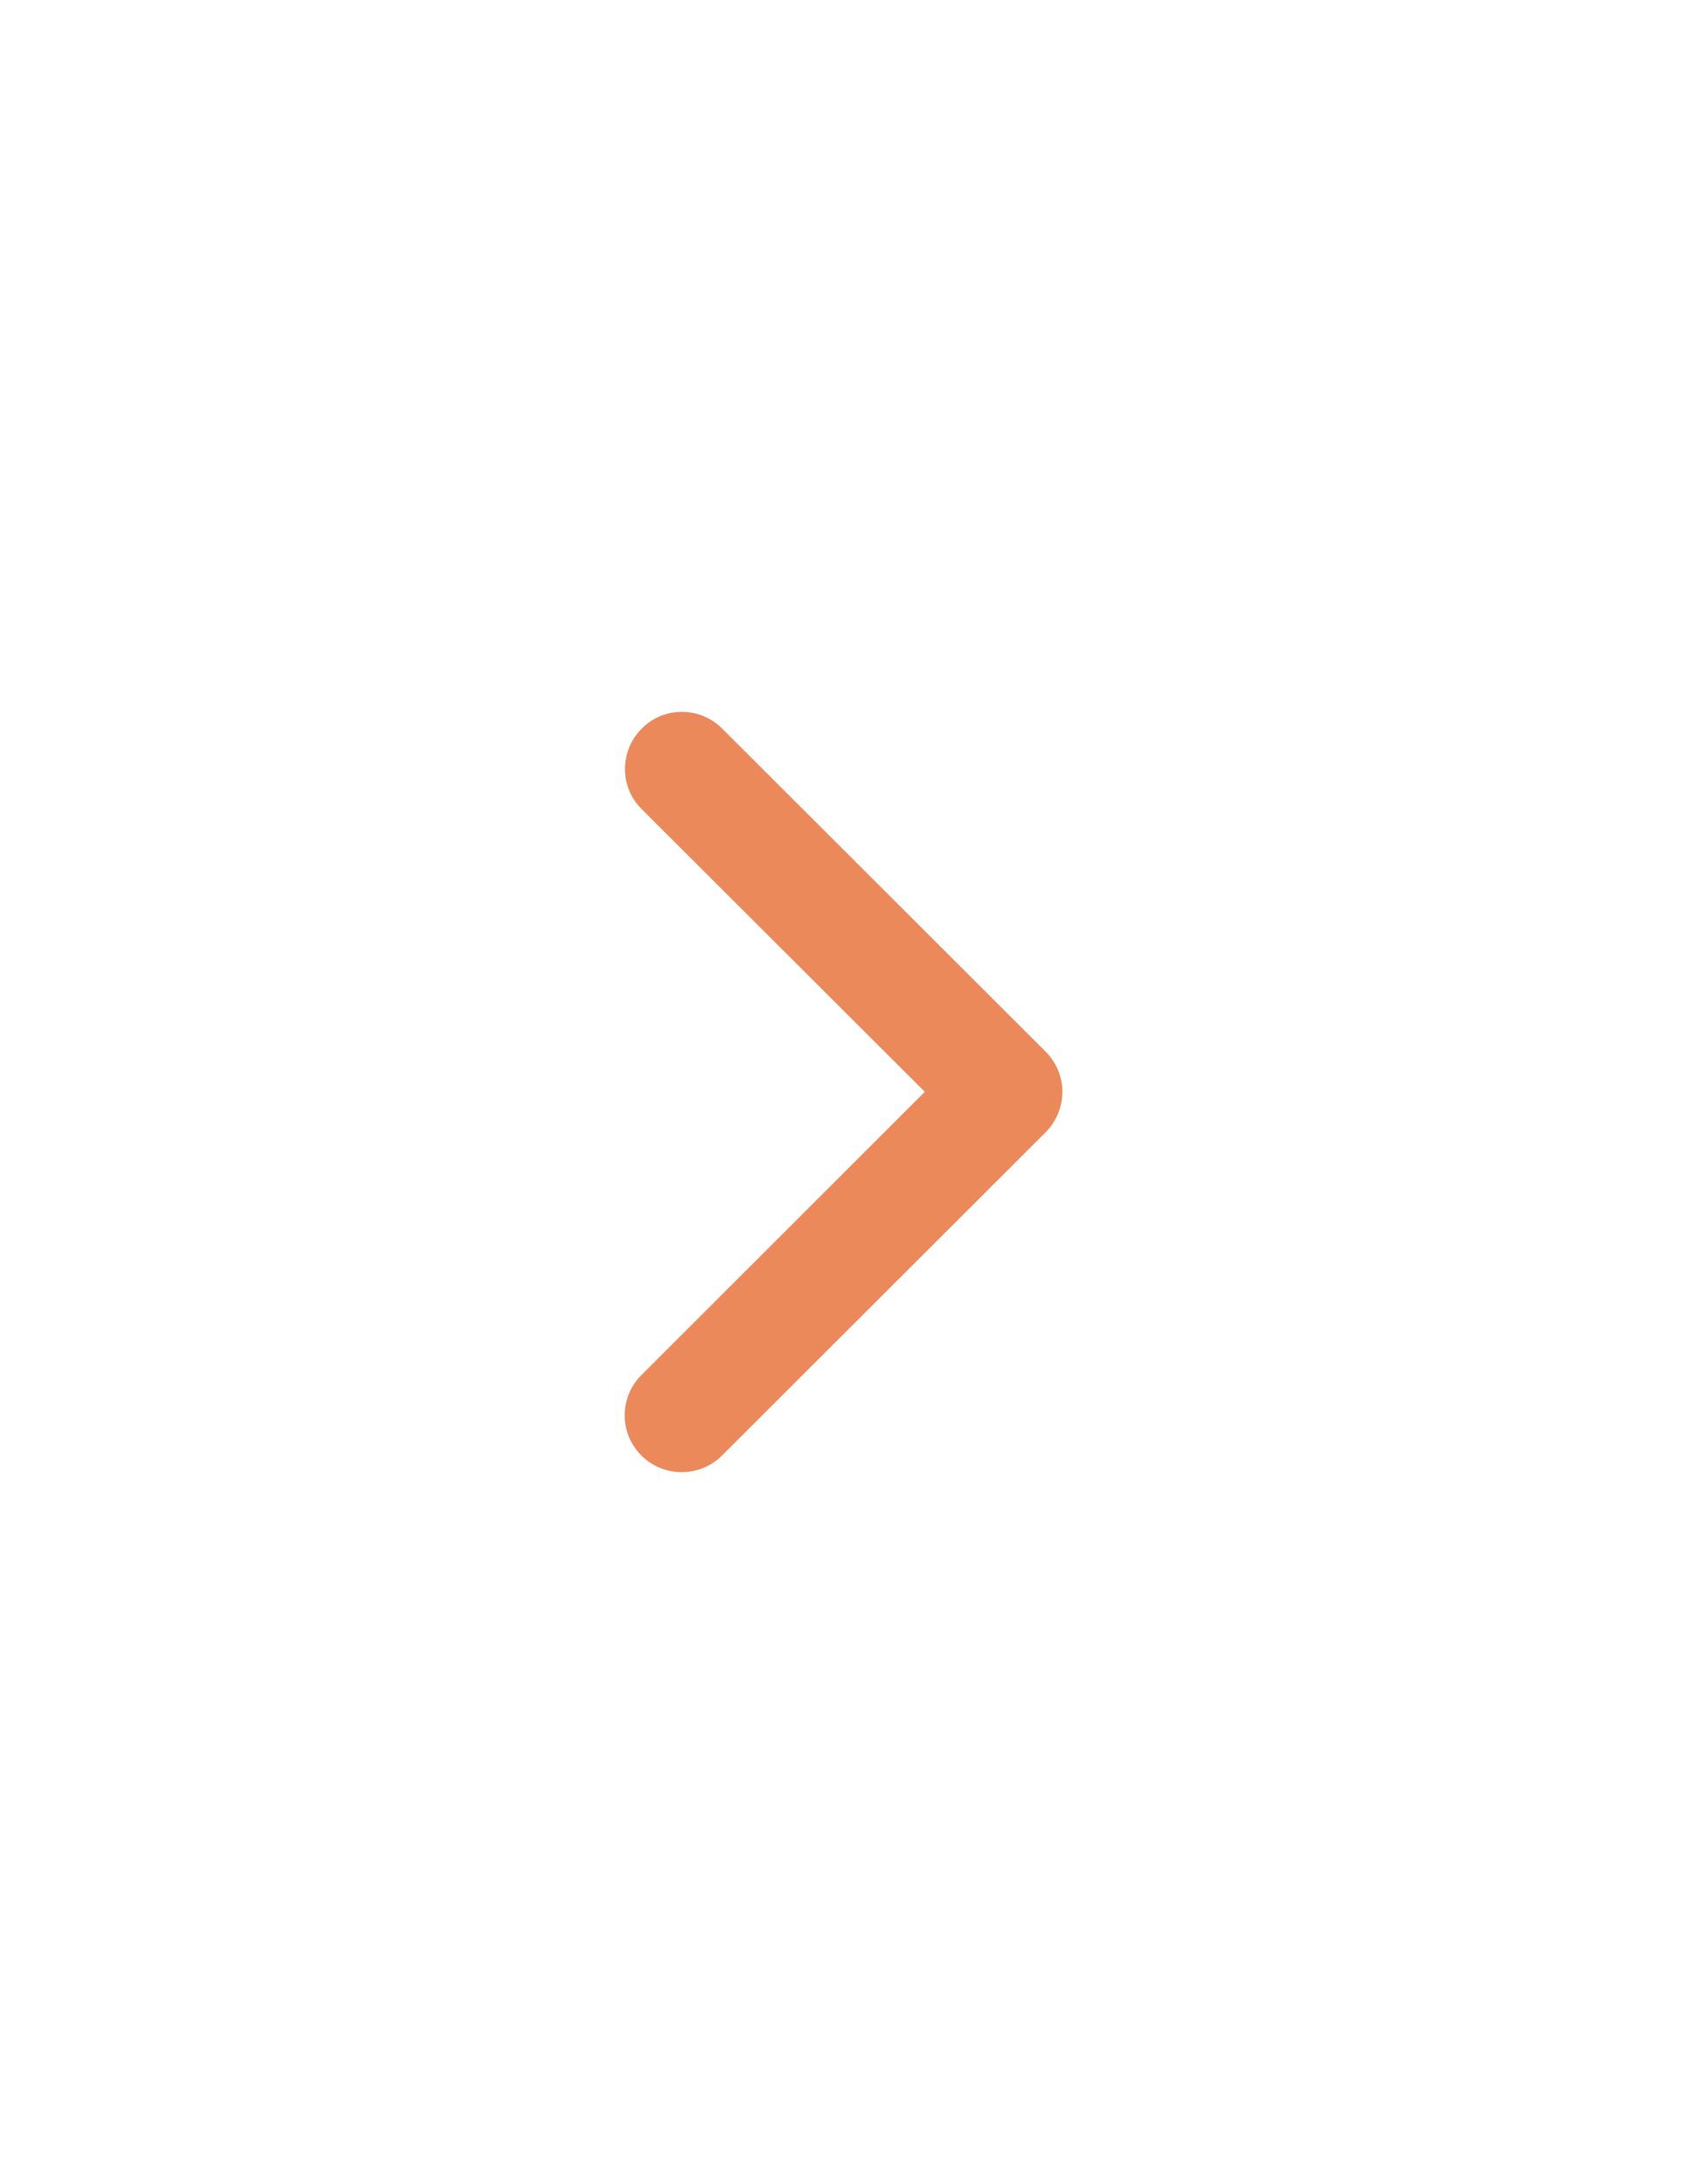 <svg xmlns="http://www.w3.org/2000/svg" xmlns:xlink="http://www.w3.org/1999/xlink" version="1.1" x="0px" y="0px" viewBox="0 0 612 792" enable-background="new 0 0 612 792" xml:space="preserve" aria-hidden="true" width="612px" height="792px" style="fill:url(#CerosGradient_idcb2904240);"><defs><linearGradient class="cerosgradient" data-cerosgradient="true" id="CerosGradient_idcb2904240" gradientUnits="userSpaceOnUse" x1="50%" y1="100%" x2="50%" y2="0%"><stop offset="0%" stop-color="#EC895B"/><stop offset="100%" stop-color="#EC895B"/></linearGradient><linearGradient/></defs><path d="M335.5,395.9L232.8,293.4c-8.1-8-8.1-21.1,0-29.2c8-8.1,21.1-8.1,29.2,0l117.3,117.1c3.9,3.9,6.1,9.1,6.1,14.6  c0,5.5-2.2,10.7-6,14.6L261.9,527.8c-4,4-9.3,6-14.6,6s-10.6-2-14.6-6c-8.1-8.1-8.1-21.1,0-29.2L335.5,395.9z" style="fill:url(#CerosGradient_idcb2904240);"/></svg>